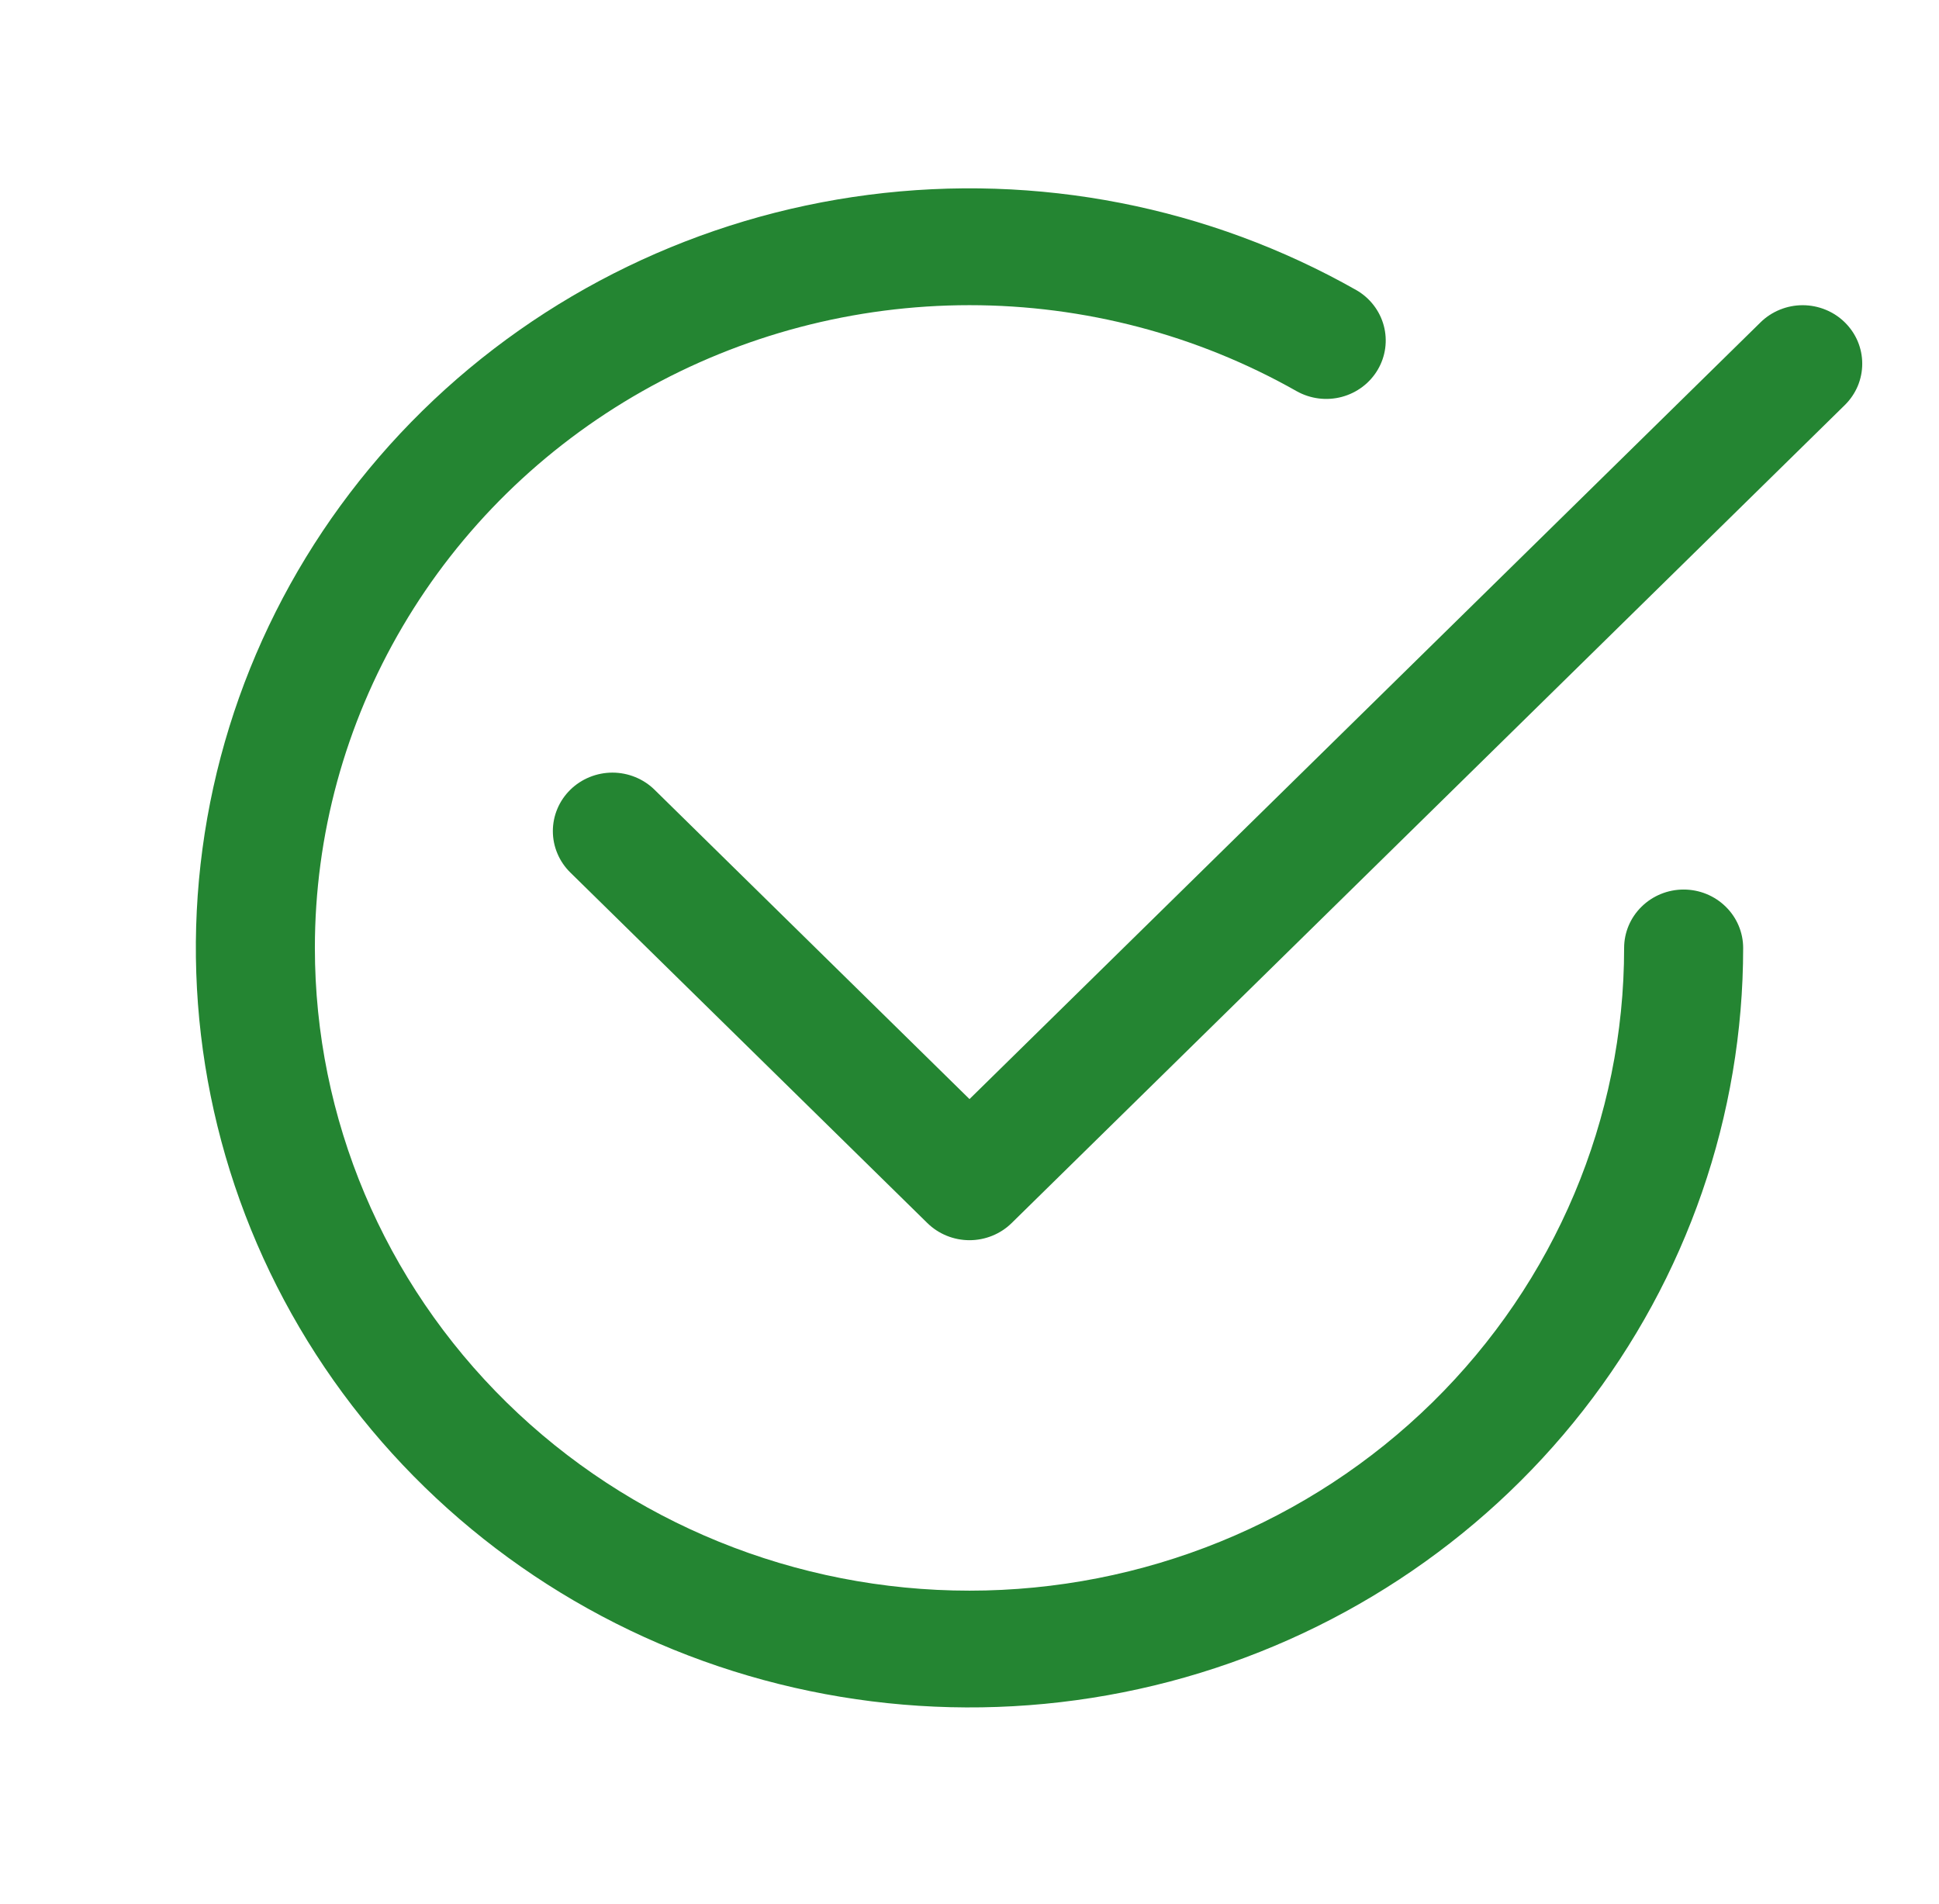 <svg width="56" height="55" viewBox="0 0 56 55" fill="none" xmlns="http://www.w3.org/2000/svg">
<g id="BS5 Icons/check2-circle">
<g id="Vector">
<path d="M9.094 27.38C9.093 24.121 9.966 20.92 11.626 18.098C13.285 15.275 15.671 12.932 18.546 11.302C21.42 9.672 24.68 8.815 27.999 8.814C31.318 8.814 34.579 9.672 37.453 11.301C37.848 11.521 38.315 11.58 38.753 11.463C39.191 11.346 39.564 11.064 39.791 10.678C40.018 10.292 40.08 9.834 39.964 9.403C39.848 8.972 39.563 8.604 39.172 8.379C34.912 5.964 29.96 4.997 25.084 5.627C20.207 6.257 15.679 8.45 12.201 11.864C8.723 15.279 6.49 19.725 5.848 24.512C5.205 29.3 6.19 34.162 8.649 38.344C11.108 42.527 14.904 45.796 19.448 47.644C23.992 49.492 29.03 49.817 33.781 48.568C38.532 47.318 42.73 44.565 45.725 40.734C48.72 36.903 50.343 32.209 50.344 27.38C50.344 26.932 50.163 26.503 49.84 26.187C49.518 25.87 49.081 25.692 48.625 25.692C48.169 25.692 47.732 25.87 47.41 26.187C47.087 26.503 46.906 26.932 46.906 27.38C46.906 32.303 44.914 37.024 41.369 40.505C37.823 43.987 33.014 45.942 28 45.942C22.986 45.942 18.177 43.987 14.631 40.505C11.086 37.024 9.094 32.303 9.094 27.38Z" fill="#248532"/>
<path d="M53.279 11.7C53.439 11.543 53.566 11.356 53.653 11.151C53.739 10.946 53.783 10.727 53.783 10.505C53.783 10.283 53.739 10.063 53.653 9.858C53.566 9.653 53.439 9.467 53.279 9.31C53.12 9.153 52.93 9.029 52.721 8.944C52.512 8.859 52.288 8.815 52.062 8.815C51.837 8.815 51.613 8.859 51.404 8.944C51.195 9.029 51.005 9.153 50.846 9.31L28 31.744L18.904 22.81C18.745 22.653 18.555 22.529 18.346 22.444C18.137 22.359 17.913 22.315 17.688 22.315C17.462 22.315 17.238 22.359 17.029 22.444C16.82 22.529 16.631 22.653 16.471 22.81C16.311 22.967 16.184 23.153 16.098 23.358C16.011 23.563 15.967 23.783 15.967 24.005C15.967 24.227 16.011 24.446 16.098 24.651C16.184 24.856 16.311 25.043 16.471 25.2L26.783 35.325C26.943 35.482 27.133 35.606 27.341 35.691C27.55 35.776 27.774 35.82 28 35.82C28.226 35.82 28.45 35.776 28.659 35.691C28.868 35.606 29.057 35.482 29.217 35.325L53.279 11.7Z" fill="#248532"/>
</g>
</g>
</svg>
